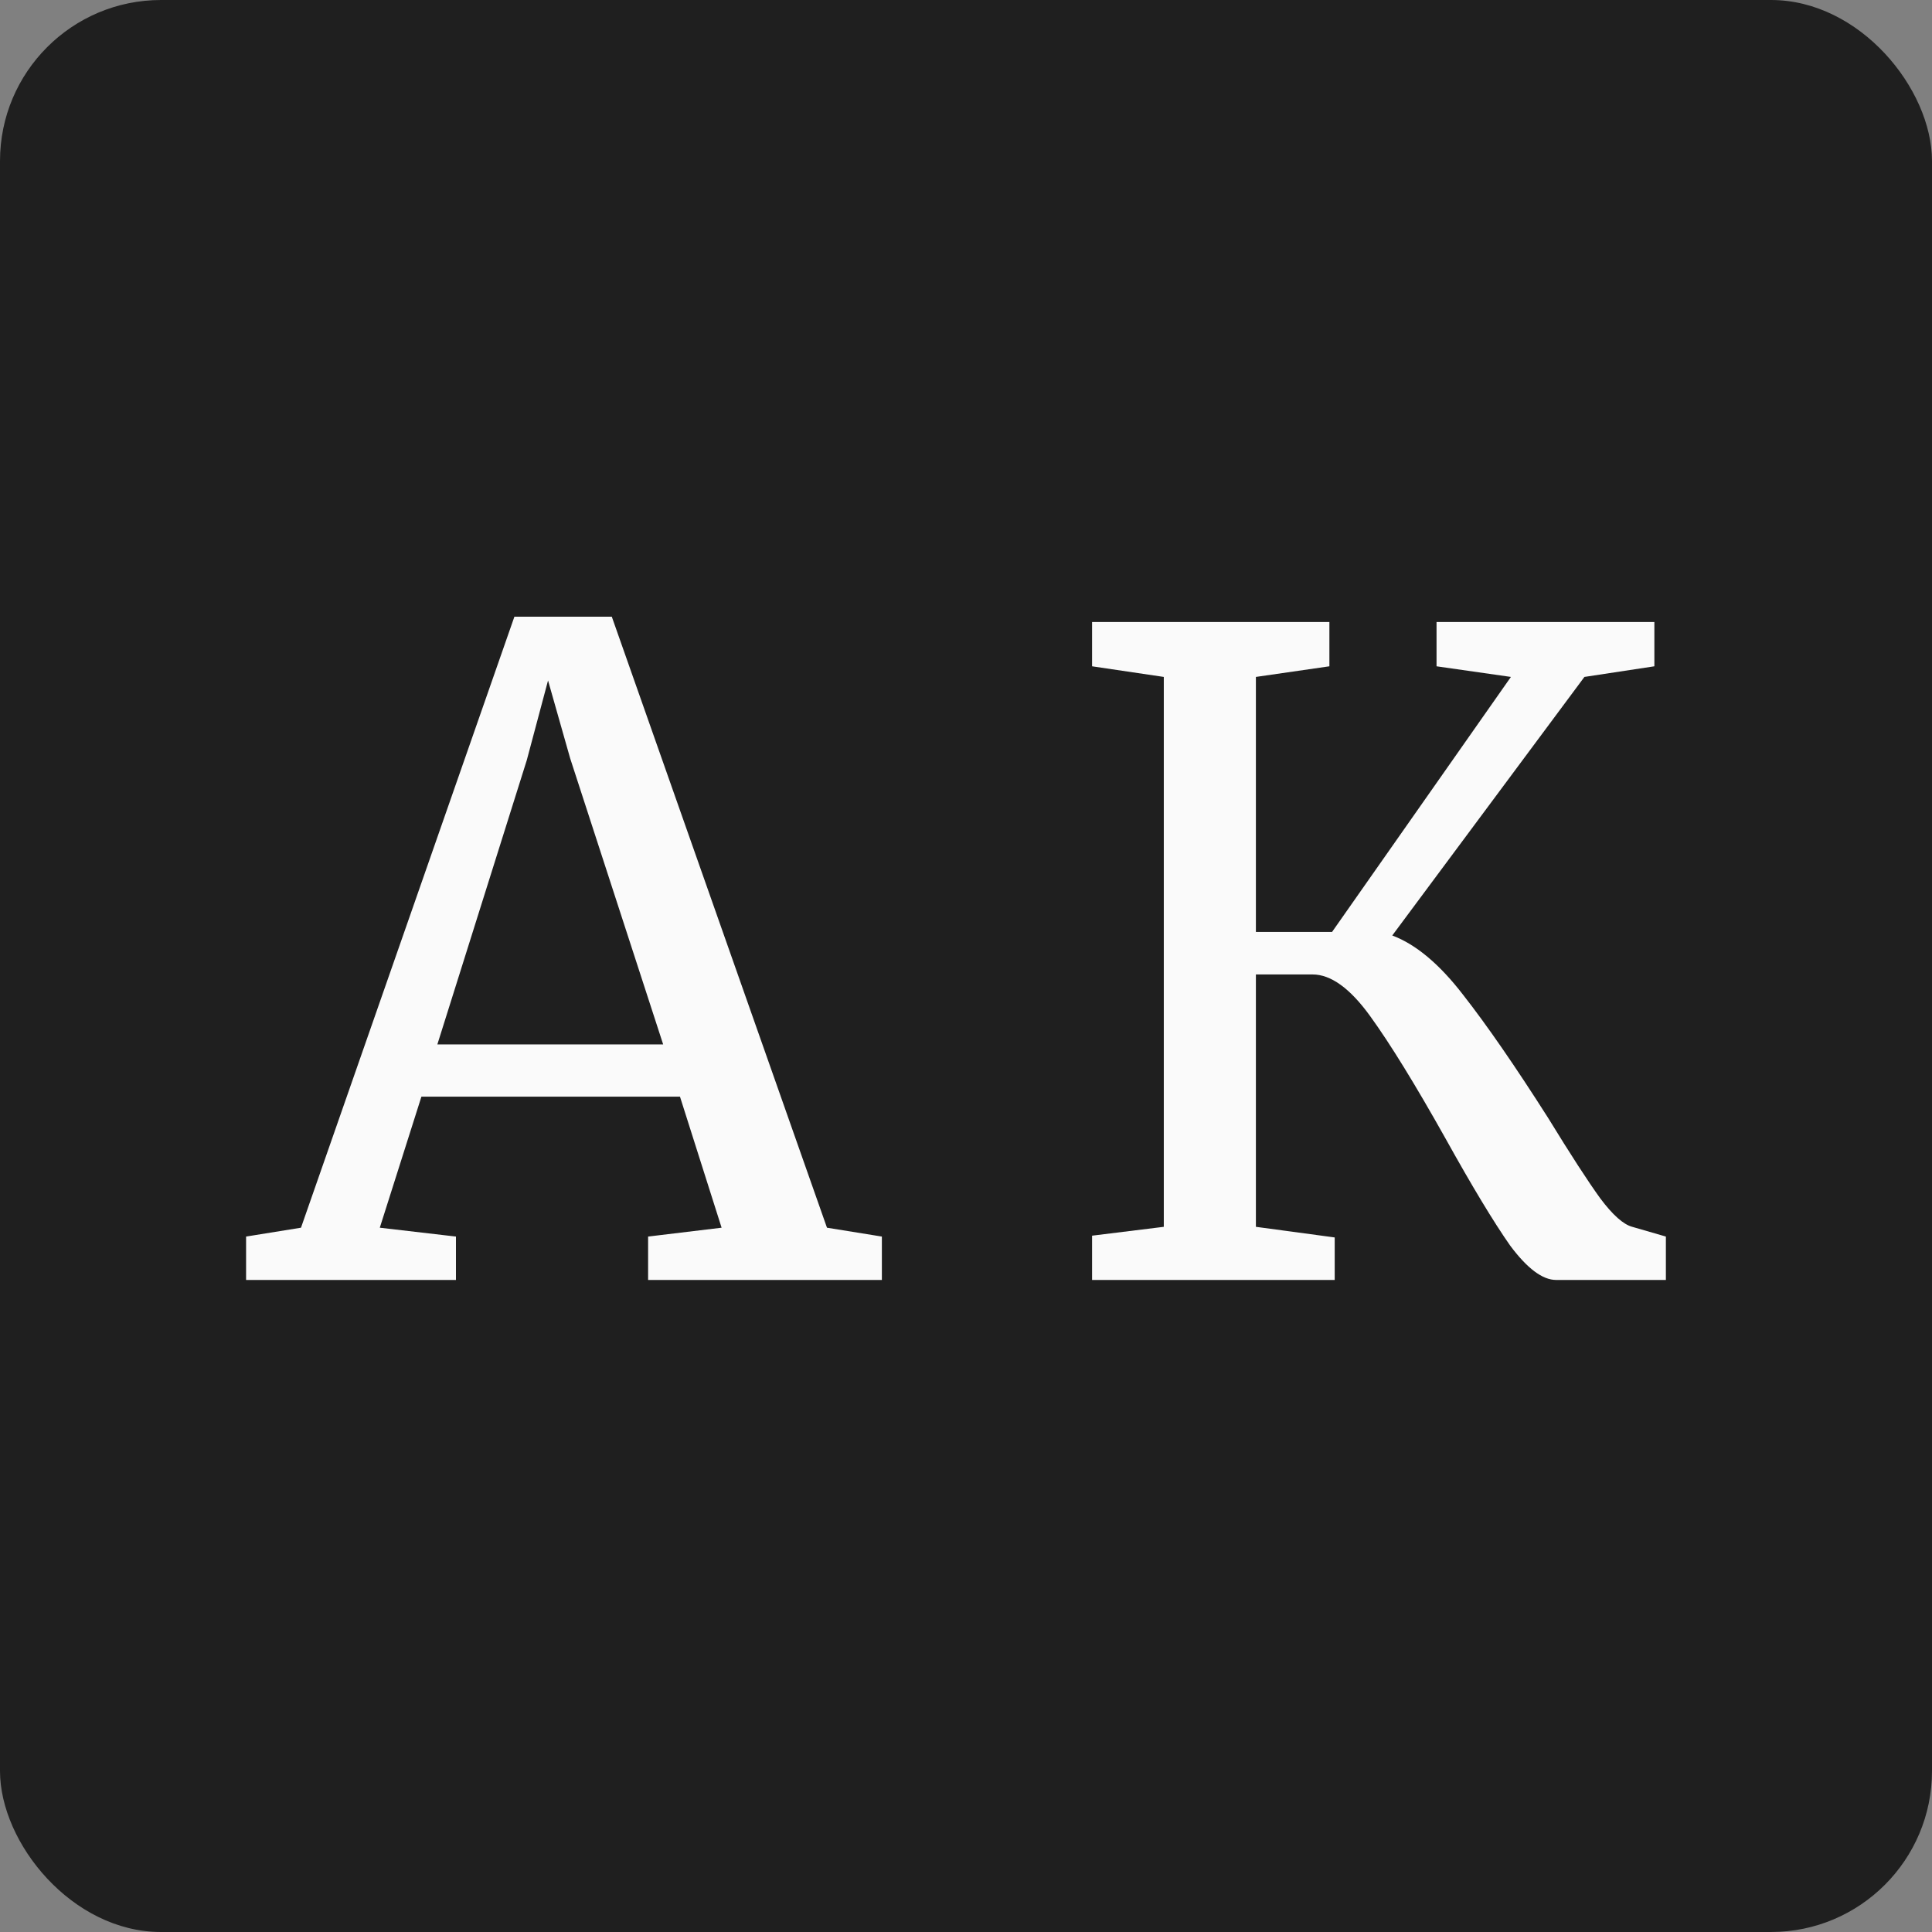 <?xml version="1.0" encoding="UTF-8"?> <svg xmlns="http://www.w3.org/2000/svg" width="240" height="240" viewBox="0 0 240 240" fill="none"><rect x="0" y="0" width="240" height="240" fill="#808080" stroke="none"/><rect width="240" height="240" rx="20" fill="#1F1F1F"></rect><path d="M63.9 76.61H76L102.73 152.51L109.55 153.61V159H80.51V153.61L89.64 152.51L84.47 136.23H52.35L47.18 152.51L56.64 153.61V159H30.57V153.61L37.39 152.51L63.9 76.61ZM70.83 94.21L68.08 84.53L65.44 94.43L54.33 129.74H82.38L70.83 94.21ZM172.952 116.21C175.885 117.31 178.819 119.767 181.752 123.58C184.685 127.32 188.205 132.417 192.312 138.87C195.099 143.417 197.262 146.753 198.802 148.88C200.342 150.933 201.662 152.107 202.762 152.4L206.942 153.61V159H193.302C191.615 159 189.709 157.57 187.582 154.71C185.529 151.777 182.852 147.34 179.552 141.4C175.812 134.727 172.695 129.667 170.202 126.22C167.709 122.773 165.325 121.05 163.052 121.05H156.012V152.4L165.802 153.72V159H135.662V153.5L144.572 152.4V84.09L135.662 82.77V77.27H165.142V82.77L156.012 84.09V115.77H165.472L187.692 84.09L178.452 82.77V77.27H205.512V82.77L196.822 84.09L172.952 116.21Z" fill="#FAFAFA"></path></svg> 